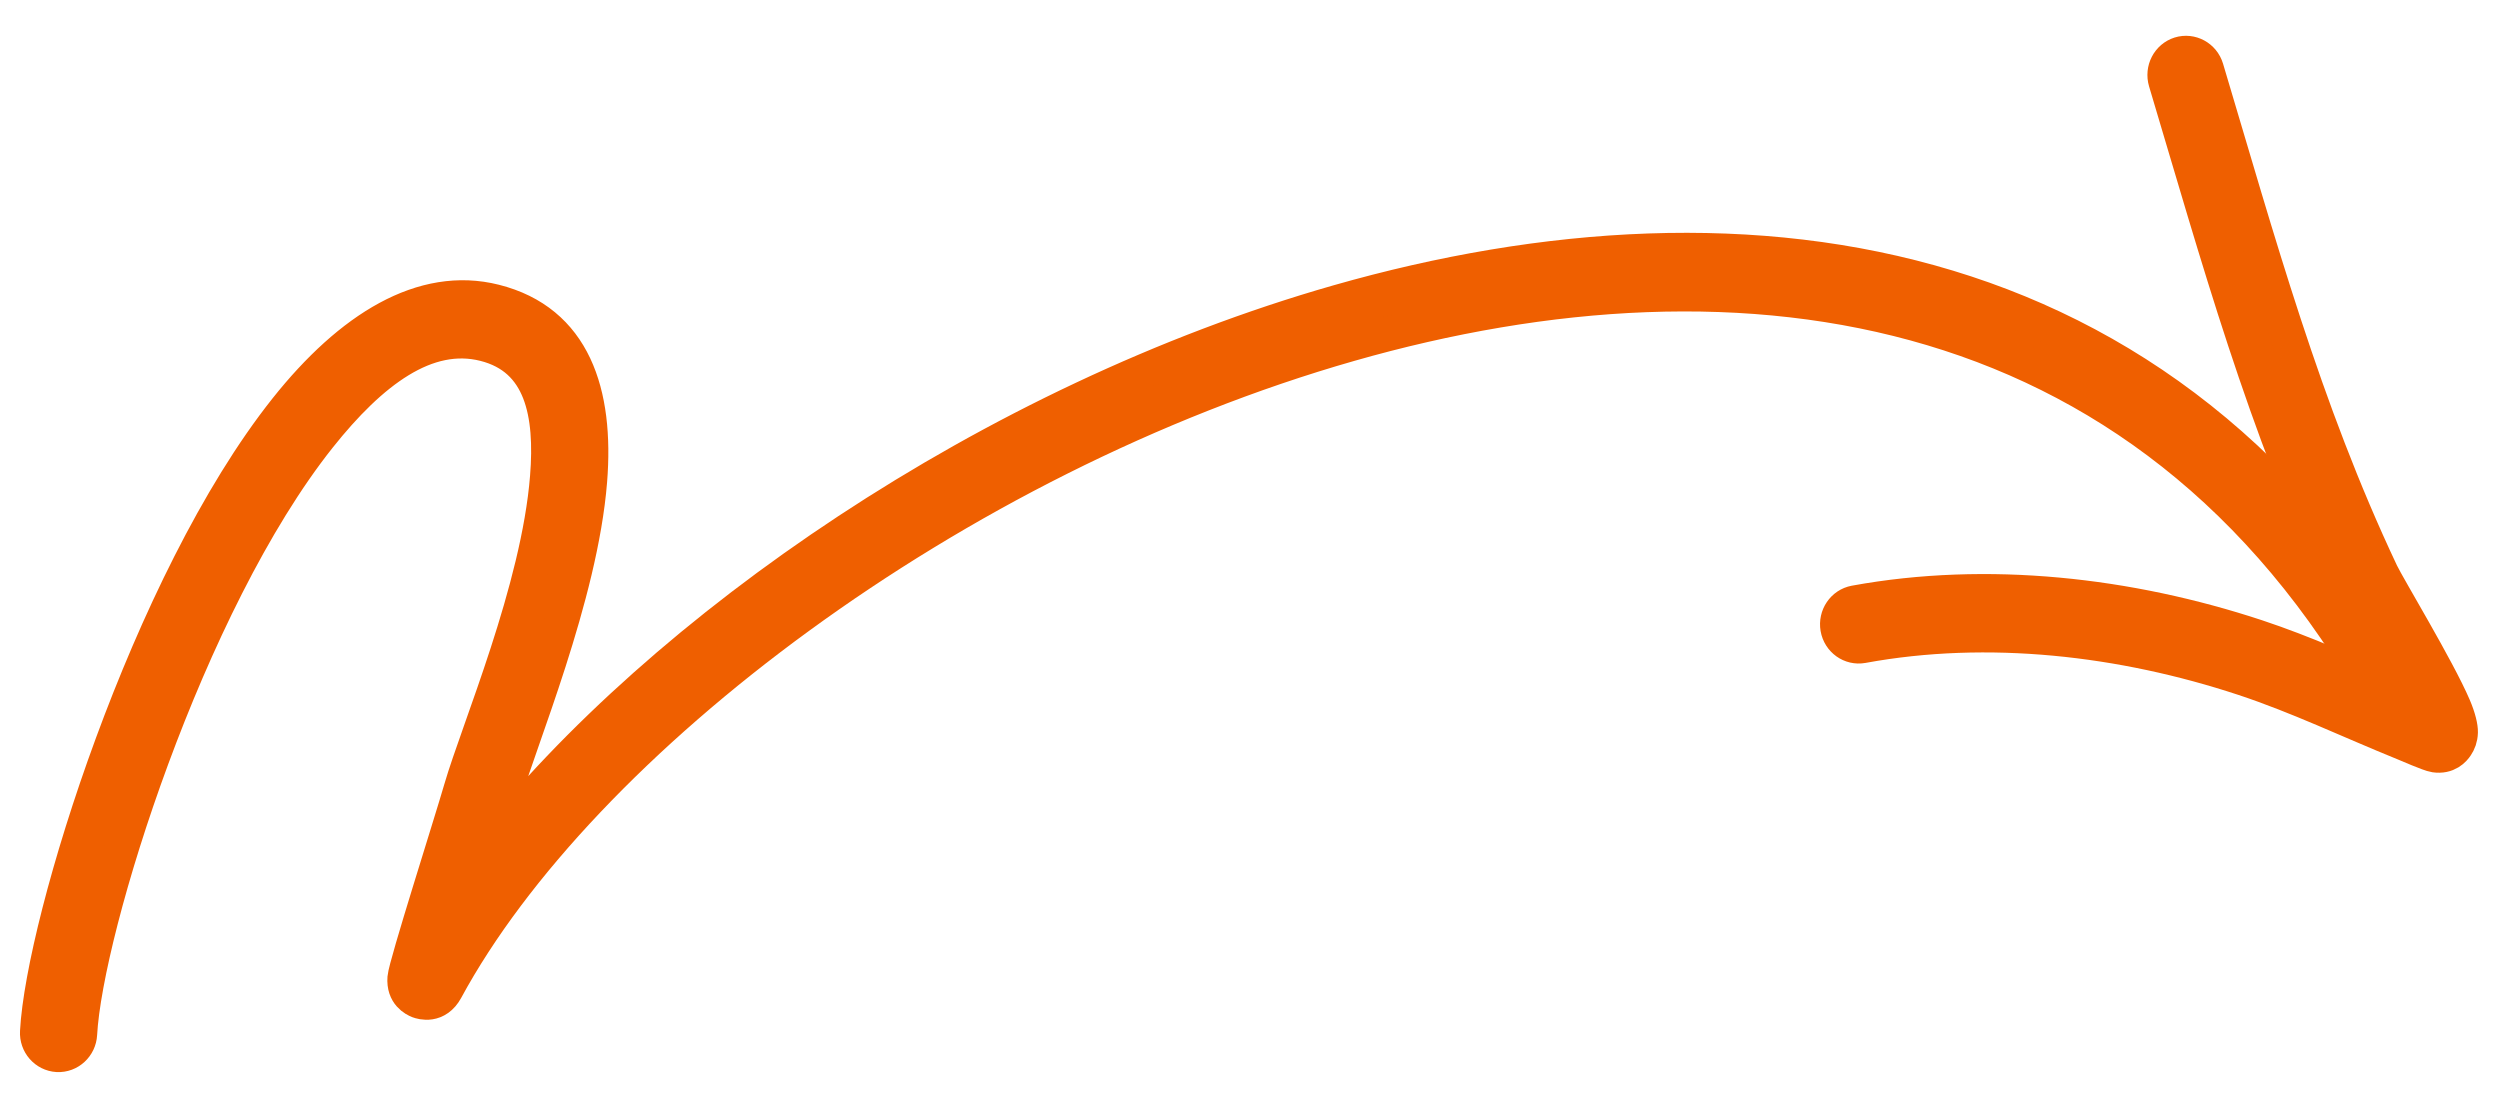 <svg
  width="36"
  height="16"
  viewBox="0 0 36 16"
  fill="none"
  xmlns="http://www.w3.org/2000/svg"
>
  <path
    fill-rule="evenodd"
    clip-rule="evenodd"
    d="M7.01 12.262C7.105 11.949 7.186 11.679 7.228 11.536C7.48 10.666 8.361 8.583 8.493 6.923C8.594 5.656 8.261 4.63 7.124 4.343C6.09 4.082 5.047 4.727 4.122 5.89C2.132 8.393 0.623 13.263 0.538 14.856C0.528 15.03 0.657 15.178 0.827 15.188C0.995 15.197 1.14 15.064 1.149 14.891C1.232 13.363 2.687 8.69 4.597 6.288C5.344 5.349 6.143 4.743 6.978 4.954C7.802 5.162 7.956 5.953 7.882 6.871C7.754 8.487 6.886 10.51 6.64 11.357C6.486 11.888 5.844 13.896 5.829 14.082C5.811 14.314 5.972 14.392 6.027 14.414C6.07 14.43 6.287 14.499 6.422 14.249C8.353 10.685 13.719 6.588 19.435 4.956C25.101 3.337 31.128 4.151 34.458 10.432C34.539 10.584 34.726 10.641 34.874 10.558C35.023 10.475 35.078 10.284 34.996 10.131C31.507 3.55 25.206 2.654 19.271 4.349C14.268 5.778 9.538 9.056 7.01 12.262Z"
    fill="#EF5F00"
  />
  <path
    fill-rule="evenodd"
    clip-rule="evenodd"
    d="M34.511 9.979C33.843 9.698 33.185 9.397 32.495 9.169C30.656 8.562 28.62 8.331 26.711 8.68C26.544 8.711 26.434 8.874 26.463 9.045C26.493 9.217 26.652 9.33 26.819 9.3C28.63 8.967 30.562 9.192 32.307 9.768C33.097 10.029 33.844 10.389 34.615 10.701C34.654 10.716 34.984 10.862 35.062 10.873C35.244 10.9 35.336 10.792 35.372 10.737C35.403 10.691 35.43 10.628 35.432 10.544C35.434 10.475 35.406 10.343 35.334 10.175C35.103 9.635 34.388 8.455 34.29 8.249C33.173 5.883 32.521 3.49 31.772 0.988C31.722 0.822 31.55 0.729 31.389 0.779C31.227 0.83 31.137 1.006 31.186 1.172C31.944 3.706 32.608 6.129 33.739 8.523C33.805 8.665 34.216 9.431 34.511 9.979Z"
    fill="#EF5F00"
  />
  <path
    fill-rule="evenodd"
    clip-rule="evenodd"
    d="M7.01 12.262C7.105 11.949 7.186 11.679 7.228 11.536C7.48 10.666 8.361 8.583 8.493 6.923C8.594 5.656 8.261 4.63 7.124 4.343C6.09 4.082 5.047 4.727 4.122 5.89C2.132 8.393 0.623 13.263 0.538 14.856C0.528 15.03 0.657 15.178 0.827 15.188C0.995 15.197 1.14 15.064 1.149 14.891C1.232 13.363 2.687 8.69 4.597 6.288C5.344 5.349 6.143 4.743 6.978 4.954C7.802 5.162 7.956 5.953 7.882 6.871C7.754 8.487 6.886 10.51 6.64 11.357C6.486 11.888 5.844 13.896 5.829 14.082C5.811 14.314 5.972 14.392 6.027 14.414C6.07 14.43 6.287 14.499 6.422 14.249C8.353 10.685 13.719 6.588 19.435 4.956C25.101 3.337 31.128 4.151 34.458 10.432C34.539 10.584 34.726 10.641 34.874 10.558C35.023 10.475 35.078 10.284 34.996 10.131C31.507 3.55 25.206 2.654 19.271 4.349C14.268 5.778 9.538 9.056 7.01 12.262Z"
    stroke="#EF5F00"
    stroke-width="0.5"
  />
  <path
    fill-rule="evenodd"
    clip-rule="evenodd"
    d="M34.511 9.979C33.843 9.698 33.185 9.397 32.495 9.169C30.656 8.562 28.62 8.331 26.711 8.68C26.544 8.711 26.434 8.874 26.463 9.045C26.493 9.217 26.652 9.33 26.819 9.3C28.63 8.967 30.562 9.192 32.307 9.768C33.097 10.029 33.844 10.389 34.615 10.701C34.654 10.716 34.984 10.862 35.062 10.873C35.244 10.9 35.336 10.792 35.372 10.737C35.403 10.691 35.43 10.628 35.432 10.544C35.434 10.475 35.406 10.343 35.334 10.175C35.103 9.635 34.388 8.455 34.29 8.249C33.173 5.883 32.521 3.49 31.772 0.988C31.722 0.822 31.55 0.729 31.389 0.779C31.227 0.83 31.137 1.006 31.186 1.172C31.944 3.706 32.608 6.129 33.739 8.523C33.805 8.665 34.216 9.431 34.511 9.979Z"
    stroke="#EF5F00"
    stroke-width="0.5"
  />
</svg>